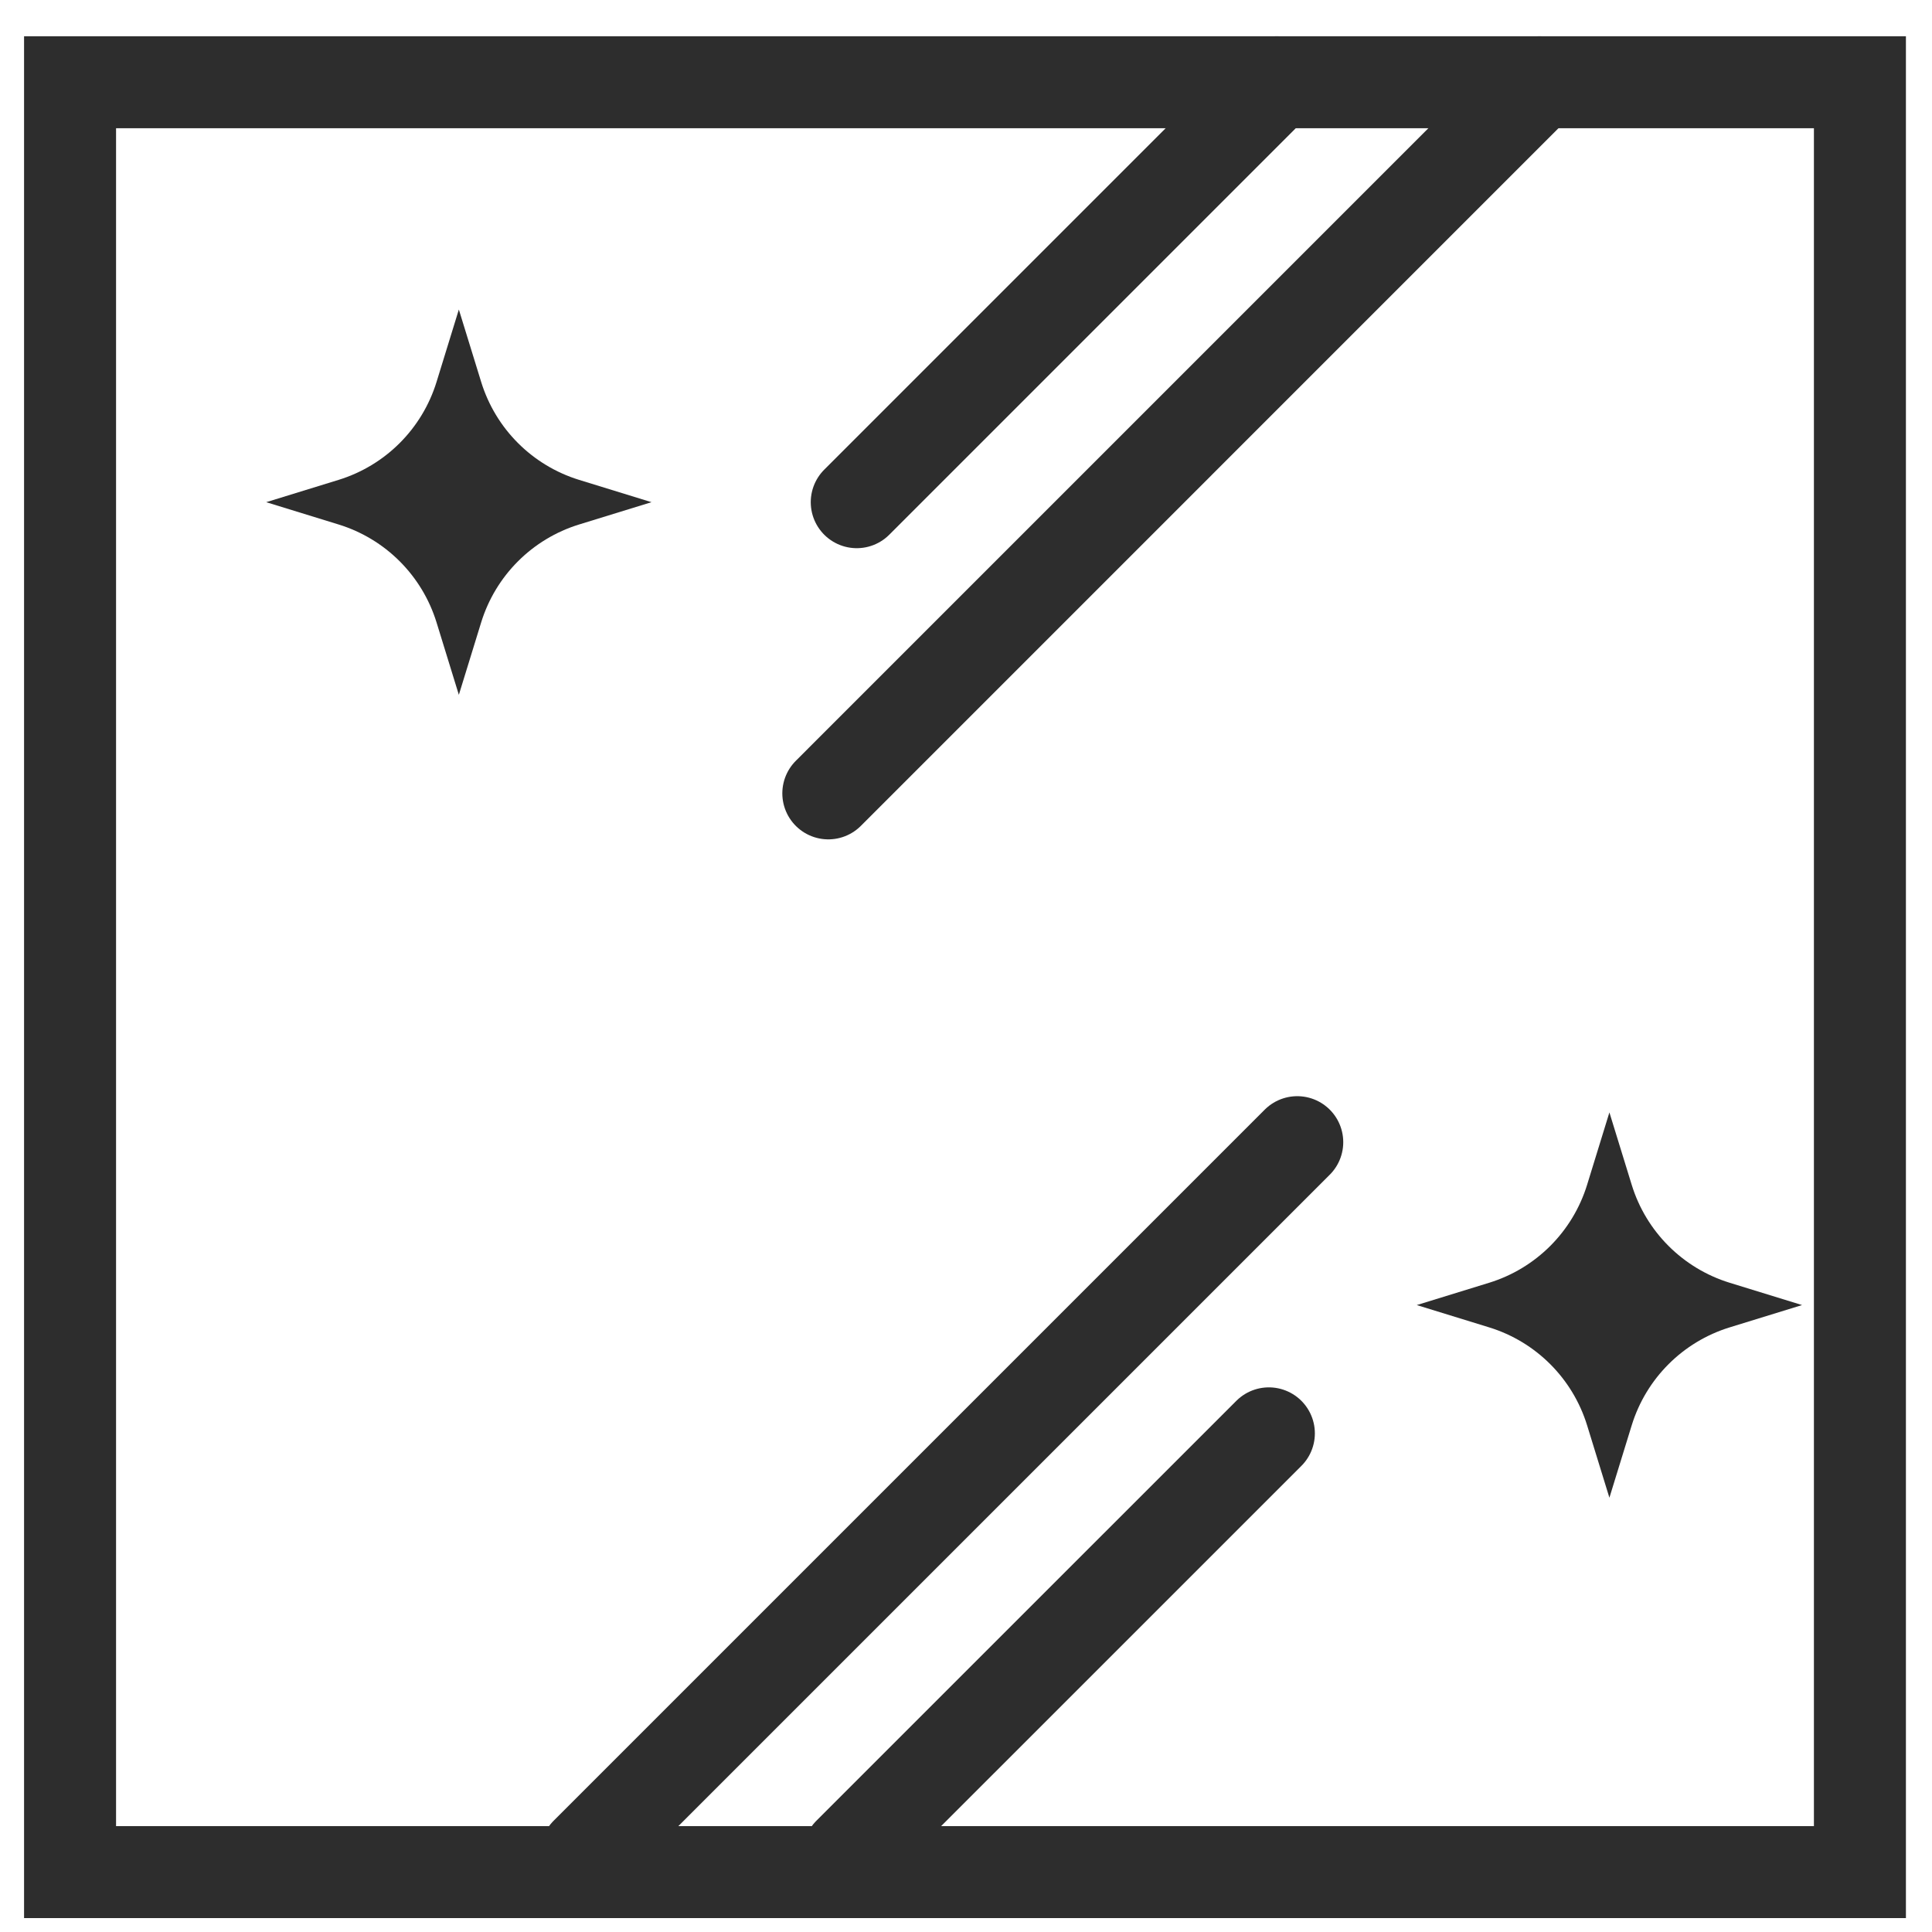 <?xml version="1.0" encoding="utf-8"?>
<!-- Generator: Adobe Illustrator 26.5.0, SVG Export Plug-In . SVG Version: 6.00 Build 0)  -->
<svg version="1.1" id="Layer_1" xmlns="http://www.w3.org/2000/svg" xmlns:xlink="http://www.w3.org/1999/xlink" x="0px" y="0px"
	 viewBox="0 0 42 42" enable-background="new 0 0 42 42" xml:space="preserve">
<path fill="#2D2D2D" d="M12.589,10.432l1.574,0.485l-1.574,0.485c-1.018,0.314-1.815,1.111-2.129,2.129l-0.485,1.574
	l-0.485-1.574c-0.314-1.018-1.111-1.815-2.129-2.129l-1.574-0.485l1.574-0.485c1.018-0.314,1.815-1.111,2.129-2.129
	l0.485-1.574L10.46,8.302C10.774,9.321,11.571,10.118,12.589,10.432z"/>
<path fill="#2D2D2D" d="M37.601,27.886l1.574,0.485l-1.574,0.485c-1.018,0.314-1.815,1.111-2.129,2.129l-0.485,1.574
	l-0.485-1.574c-0.314-1.018-1.111-1.815-2.129-2.129l-1.574-0.485l1.574-0.485c1.018-0.314,1.815-1.111,2.129-2.129
	l0.485-1.574l0.485,1.574C35.785,26.774,36.583,27.572,37.601,27.886z"/>
<rect x="1.523" y="1.788" fill="none" stroke="#2D2D2D" stroke-width="2" stroke-linecap="round" stroke-miterlimit="10" width="38.91" height="38.91"/>
<line fill="none" stroke="#2D2D2D" stroke-width="2" stroke-linecap="round" stroke-miterlimit="10" x1="27.754" y1="1.788" x2="18.625" y2="10.917"/>
<line fill="none" stroke="#2D2D2D" stroke-width="2" stroke-linecap="round" stroke-miterlimit="10" x1="33.465" y1="1.788" x2="18.007" y2="17.247"/>
<line fill="none" stroke="#2D2D2D" stroke-width="2" stroke-linecap="round" stroke-miterlimit="10" x1="18.455" y1="40.288" x2="27.584" y2="31.16"/>
<line fill="none" stroke="#2D2D2D" stroke-width="2" stroke-linecap="round" stroke-miterlimit="10" x1="12.743" y1="40.288" x2="28.201" y2="24.83"/>
</svg>
